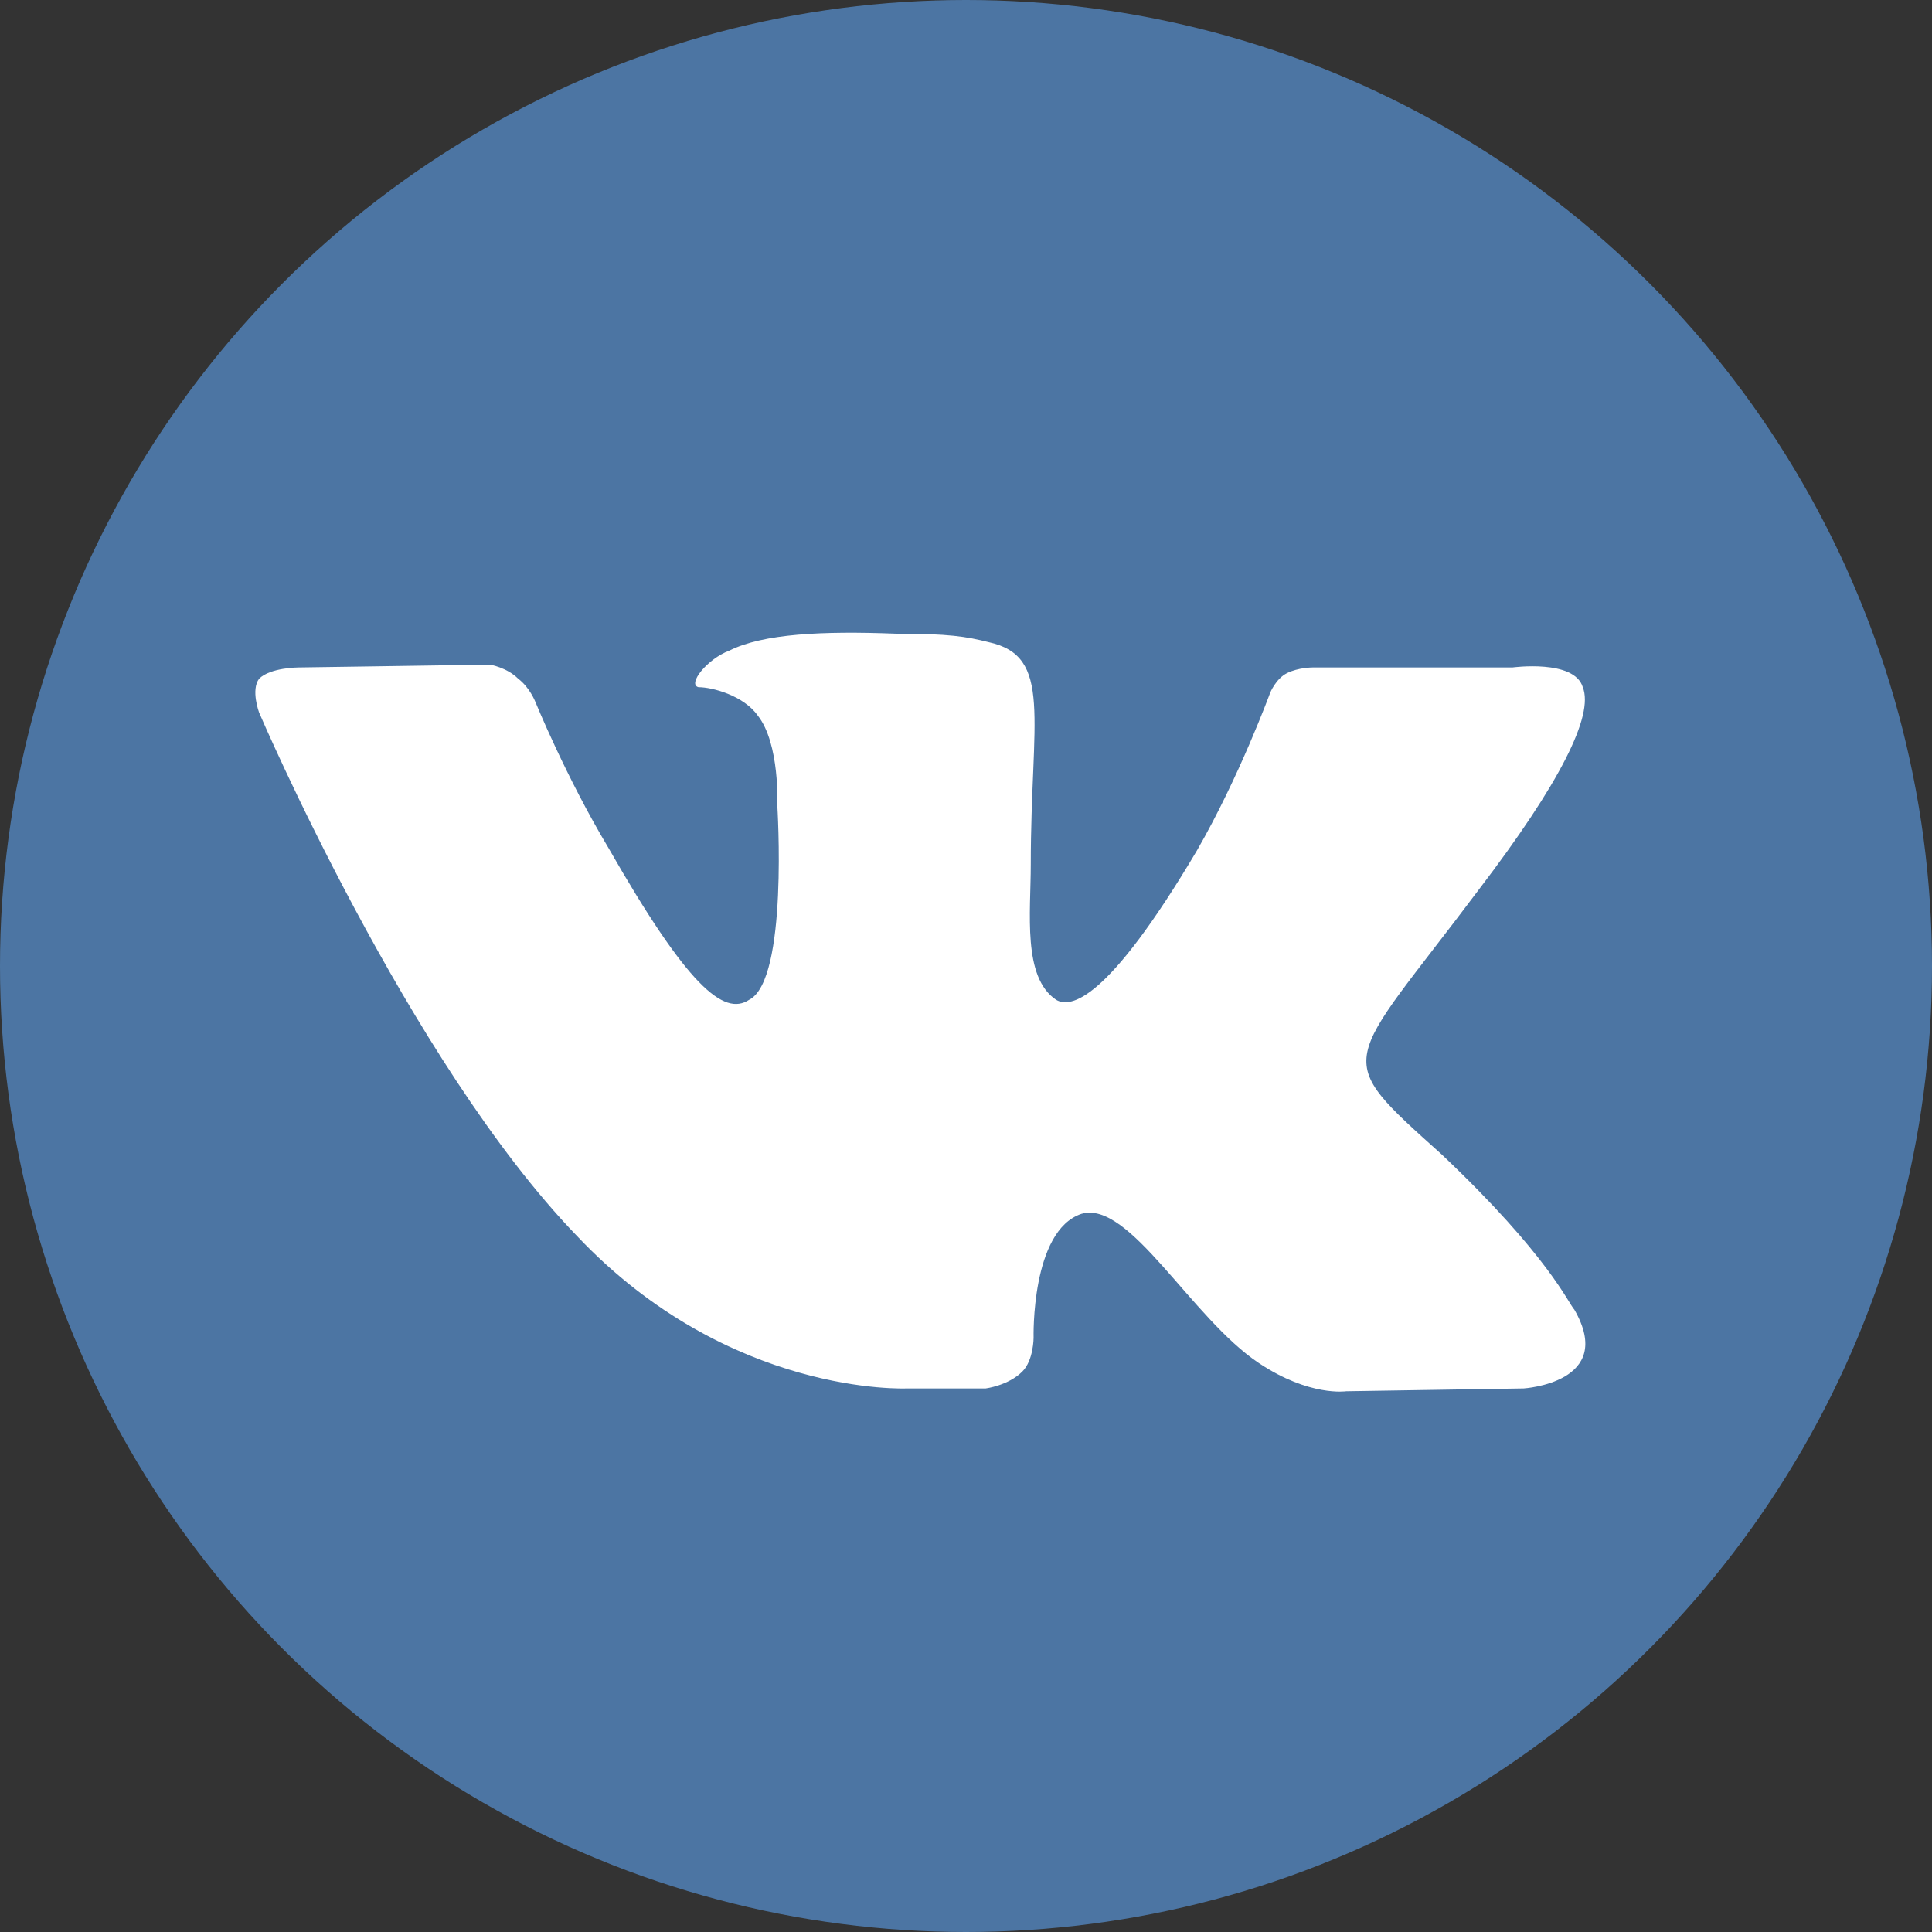<!DOCTYPE svg PUBLIC "-//W3C//DTD SVG 1.1//EN" "http://www.w3.org/Graphics/SVG/1.1/DTD/svg11.dtd">
<svg xmlns="http://www.w3.org/2000/svg" xml:space="preserve" width="36px" height="36px" version="1.1" style="shape-rendering:geometricPrecision; text-rendering:geometricPrecision; image-rendering:optimizeQuality; fill-rule:evenodd; clip-rule:evenodd"
viewBox="0 0 6.86 6.86"
 xmlns:xlink="http://www.w3.org/1999/xlink">
 <rect x="0" y="0" width="6.86" height="6.86" fill="#333333" stroke="none"/>
 <defs>
  <style type="text/css">
   <![CDATA[
    .fil0 {fill:#4C75A3}
    .fil1 {fill:white}
   ]]>
  </style>
 </defs>
  <g id="_2194882312960">
   <circle class="fil0" cx="3.43" cy="3.43" r="3.43"/>
   <g>
    <path class="fil1" d="M3.22 4.93l0.28 0c0,0 0.08,-0.01 0.13,-0.06 0.04,-0.04 0.04,-0.12 0.04,-0.12 0,0 -0.01,-0.38 0.17,-0.44 0.17,-0.05 0.39,0.37 0.63,0.53 0.18,0.12 0.31,0.1 0.31,0.1l0.63 -0.01c0,0 0.33,-0.02 0.18,-0.28 -0.02,-0.02 -0.09,-0.19 -0.47,-0.55 -0.4,-0.36 -0.35,-0.3 0.13,-0.94 0.29,-0.38 0.41,-0.62 0.37,-0.72 -0.03,-0.1 -0.25,-0.07 -0.25,-0.07l-0.71 0c0,0 -0.05,0 -0.09,0.02 -0.04,0.02 -0.06,0.07 -0.06,0.07 0,0 -0.11,0.3 -0.26,0.56 -0.32,0.54 -0.45,0.56 -0.5,0.53 -0.12,-0.08 -0.09,-0.31 -0.09,-0.48 0,-0.52 0.08,-0.74 -0.15,-0.79 -0.08,-0.02 -0.14,-0.03 -0.33,-0.03 -0.26,-0.01 -0.47,0 -0.59,0.06 -0.08,0.03 -0.15,0.12 -0.11,0.13 0.05,0 0.16,0.03 0.21,0.1 0.08,0.1 0.07,0.32 0.07,0.32 0,0 0.04,0.62 -0.1,0.69 -0.09,0.06 -0.22,-0.05 -0.5,-0.54 -0.15,-0.25 -0.26,-0.52 -0.26,-0.52 0,0 -0.02,-0.05 -0.06,-0.08 -0.04,-0.04 -0.1,-0.05 -0.1,-0.05l-0.68 0.01c0,0 -0.1,0 -0.14,0.04 -0.03,0.04 0,0.12 0,0.12 0,0 0.53,1.24 1.13,1.86 0.54,0.57 1.17,0.54 1.17,0.54l0 0zm0 0l0 0 0 0z"/>
   </g>
  </g>
</svg>
